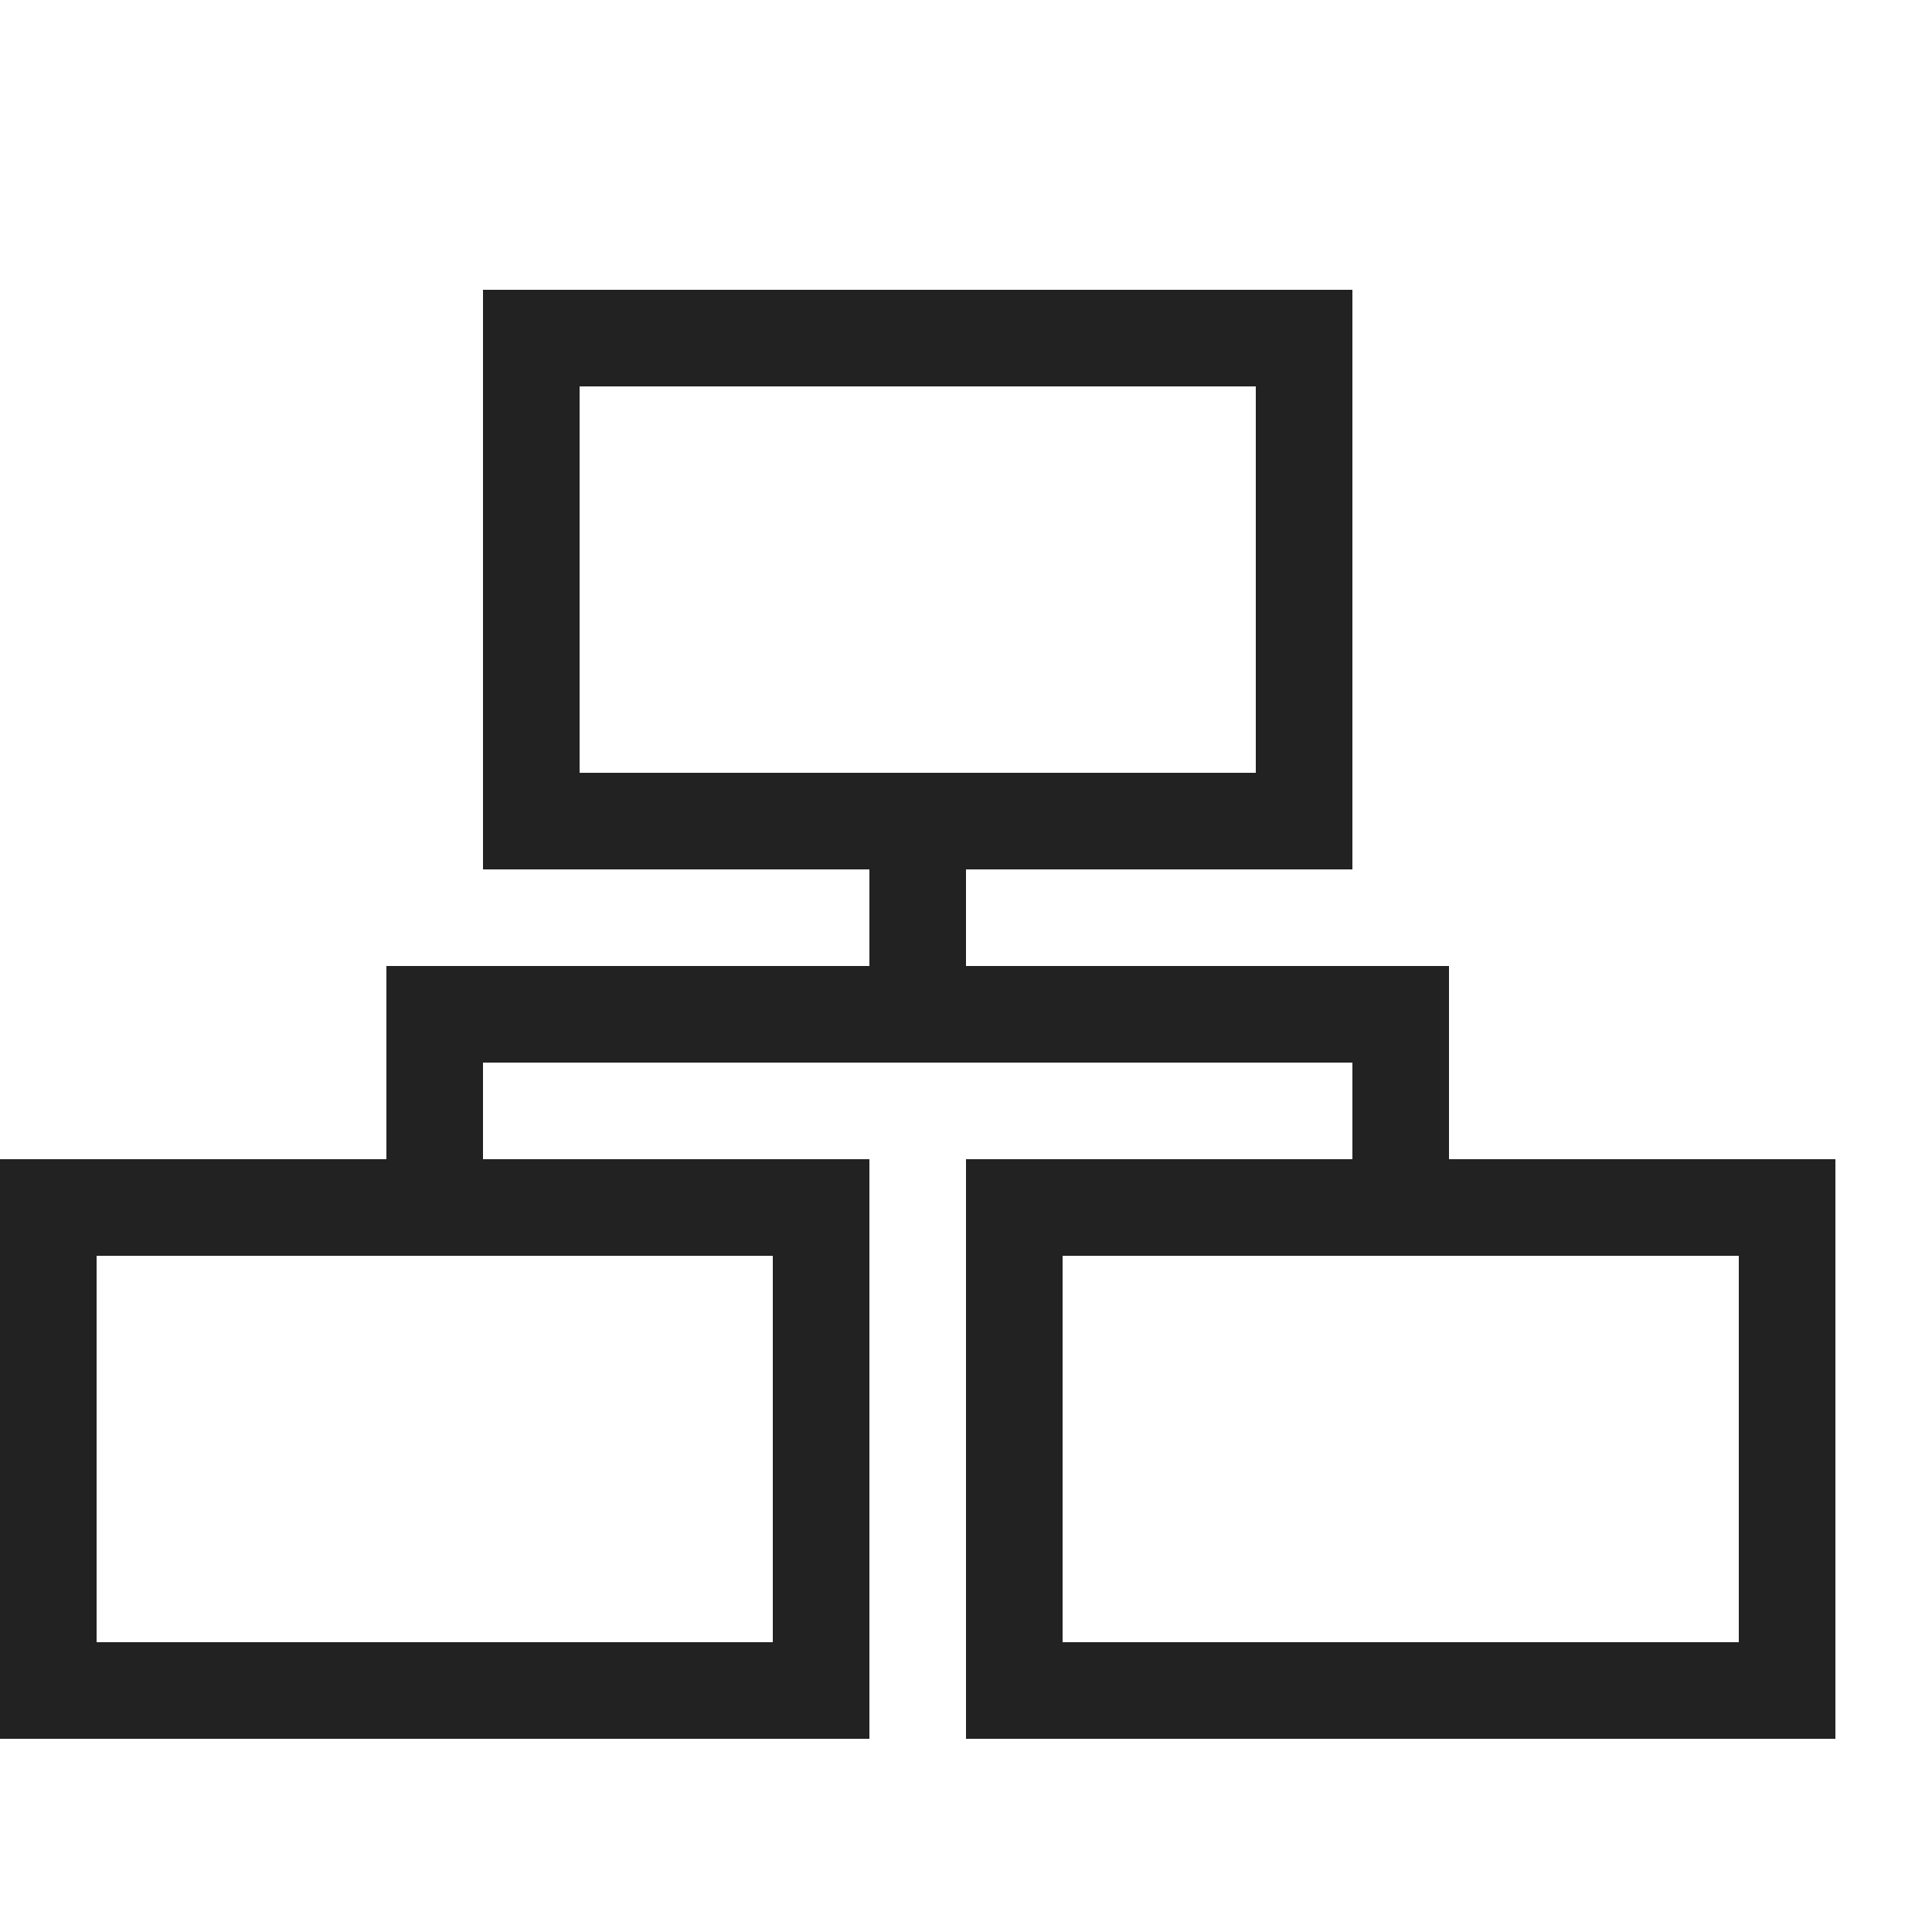 <?xml version="1.0" ?>
<!-- Uploaded to: SVG Repo, www.svgrepo.com, Generator: SVG Repo Mixer Tools -->
<svg width="800px" height="800px" viewBox="0 0 20 20" version="1.1" xmlns="http://www.w3.org/2000/svg">
<g id="layer1">
<path d="M 5 3 L 5 9 L 9 9 L 9 10 L 4 10 L 4 12 L 0 12 L 0 18 L 9 18 L 9 12 L 5 12 L 5 11 L 14 11 L 14 12 L 10 12 L 10 18 L 19 18 L 19 12 L 15 12 L 15 10 L 10 10 L 10 9 L 14 9 L 14 3 L 5 3 z M 6 4 L 13 4 L 13 8 L 6 8 L 6 4 z M 1 13 L 8 13 L 8 17 L 1 17 L 1 13 z M 11 13 L 18 13 L 18 17 L 11 17 L 11 13 z " style="fill:#222222; fill-opacity:1; stroke:none; stroke-width:0px;"/>
</g>
</svg>